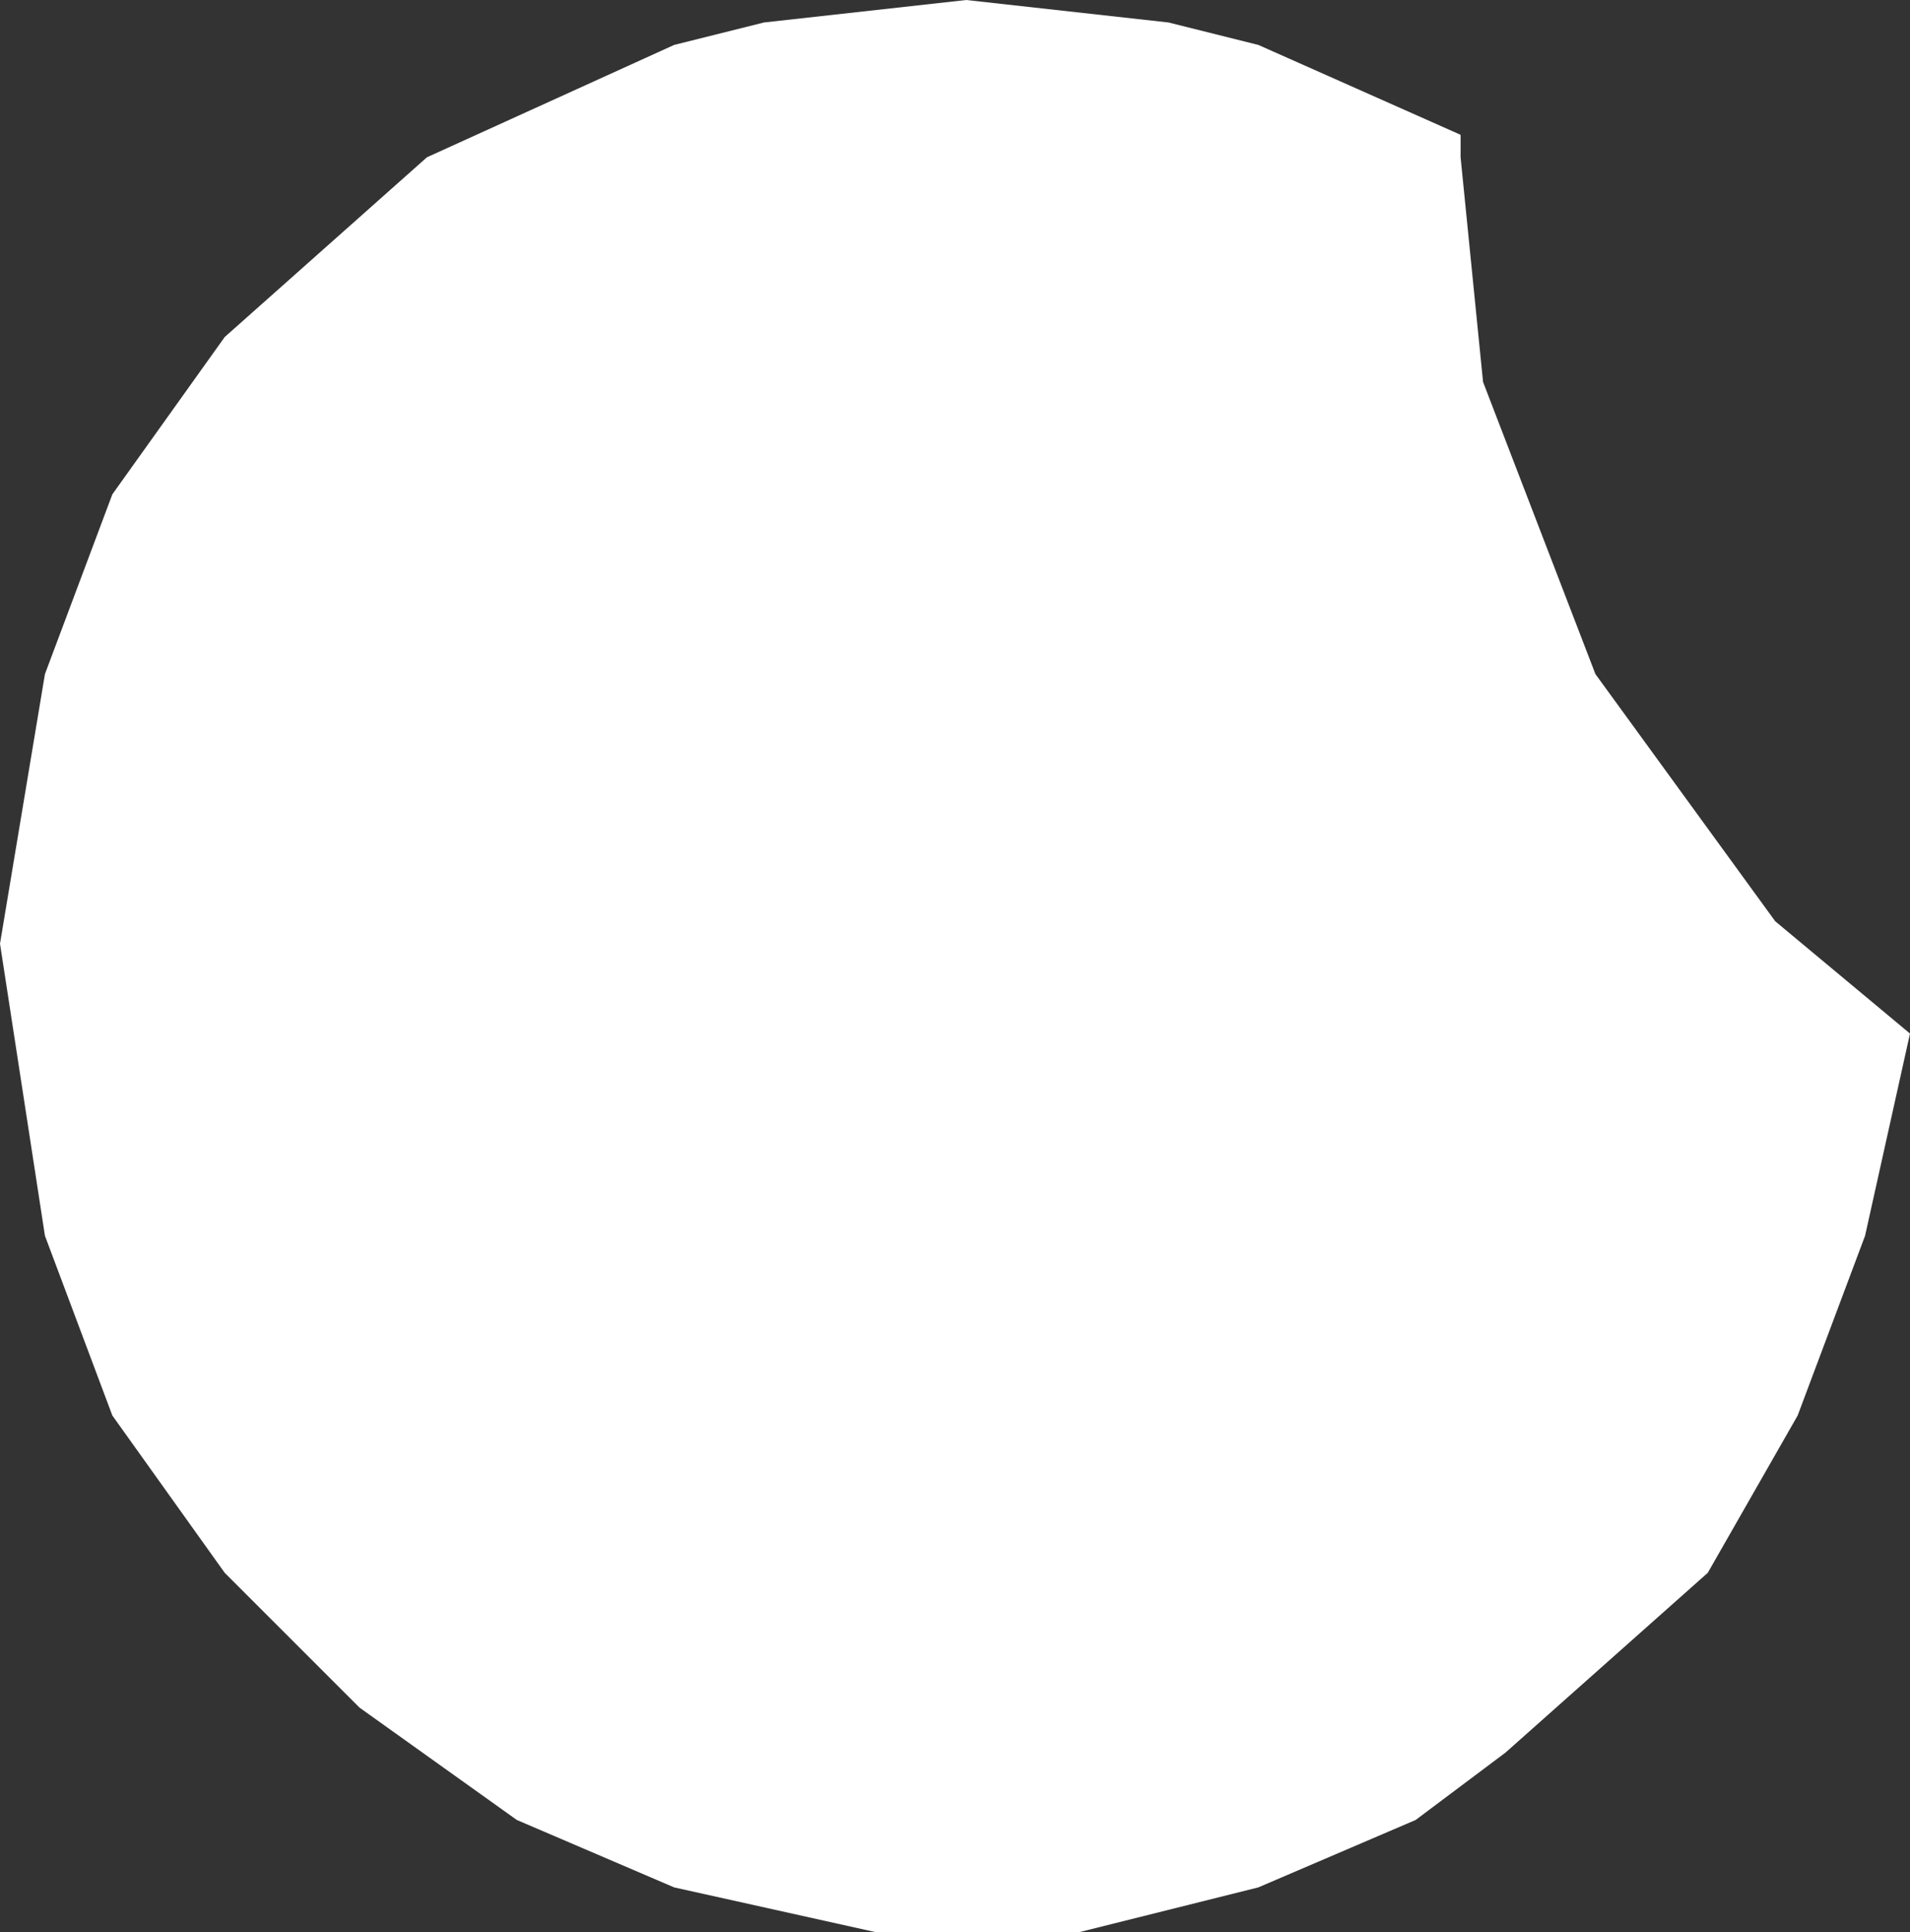<?xml version="1.0" encoding="UTF-8" standalone="no"?>
<svg xmlns:xlink="http://www.w3.org/1999/xlink" height="4.3px" width="4.25px" xmlns="http://www.w3.org/2000/svg">
  <rect width="100%" height="100%" fill="#333333" stroke="none"/>
  <g transform="matrix(1.0, 0.0, 0.0, 1.0, 2.1, 2.15)">
    <path d="M1.15 -1.85 L1.15 -1.8 1.2 -1.3 1.45 -0.65 1.85 -0.1 2.15 0.15 2.05 0.6 1.9 1.0 1.7 1.35 1.25 1.75 1.05 1.9 0.7 2.05 0.3 2.15 -0.15 2.15 -0.6 2.05 -0.95 1.9 -1.3 1.65 -1.6 1.35 -1.85 1.0 -2.0 0.6 -2.1 -0.05 -2.0 -0.65 -1.85 -1.05 -1.6 -1.4 -1.15 -1.8 -0.6 -2.05 -0.4 -2.1 0.05 -2.15 0.5 -2.1 0.7 -2.05 1.15 -1.85" fill="#ffffff" fill-rule="evenodd" stroke="none"/>
  </g>
</svg>
